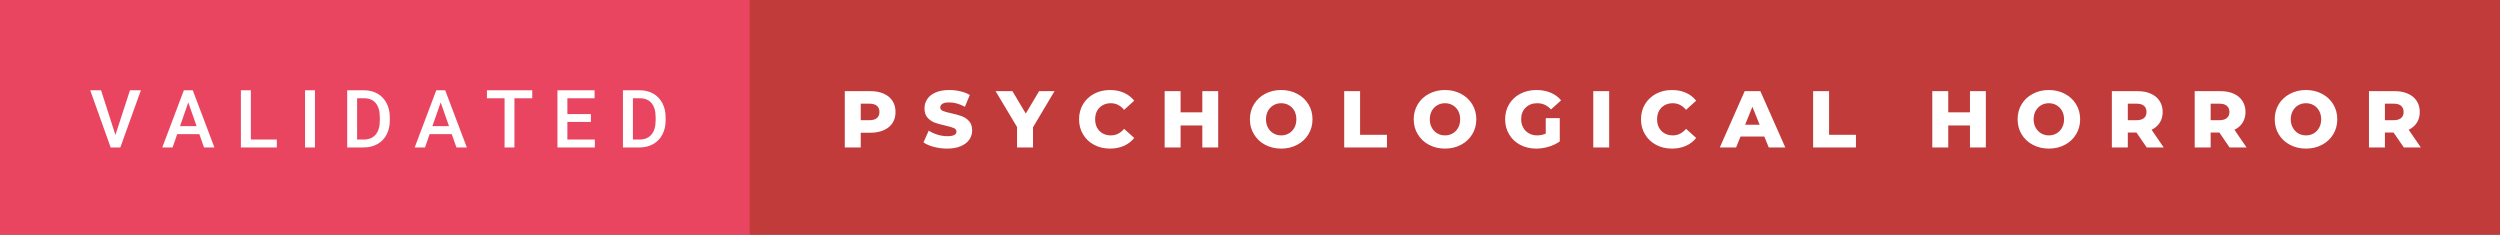 <svg xmlns="http://www.w3.org/2000/svg" width="372.99" height="35" viewBox="0 0 372.99 35"><rect x="0" y="0" width="372.99" height="35" fill="#333333" stroke="none"/><rect class="svg__rect" x="0" y="0" width="113.85" height="35" fill="#EA4560"/><rect class="svg__rect" x="111.85" y="0" width="261.14" height="35" fill="#C13B3A"/><path class="svg__text" d="M16.51 22L13.46 13.47L15.08 13.47L17.22 20.14L19.39 13.47L21.02 13.47L17.95 22L16.51 22ZM25.75 22L24.21 22L27.43 13.47L28.76 13.47L31.99 22L30.44 22L29.74 20.01L26.44 20.01L25.75 22ZM28.09 15.28L26.86 18.82L29.33 18.82L28.09 15.28ZM41.30 22L35.94 22L35.94 13.47L37.43 13.47L37.43 20.82L41.30 20.82L41.30 22ZM46.99 22L45.51 22L45.51 13.47L46.99 13.47L46.99 22ZM54.25 22L51.80 22L51.80 13.47L54.32 13.47Q55.45 13.47 56.33 13.97Q57.20 14.48 57.68 15.40Q58.16 16.33 58.16 17.52L58.16 17.52L58.16 17.95Q58.16 19.16 57.68 20.08Q57.20 21.00 56.30 21.50Q55.41 22 54.25 22L54.25 22ZM53.28 14.66L53.28 20.82L54.25 20.82Q55.41 20.82 56.04 20.09Q56.66 19.36 56.67 17.99L56.67 17.99L56.67 17.52Q56.67 16.13 56.07 15.40Q55.47 14.66 54.32 14.66L54.32 14.66L53.28 14.66ZM63.41 22L61.87 22L65.09 13.47L66.42 13.47L69.65 22L68.10 22L67.40 20.01L64.10 20.01L63.41 22ZM65.75 15.28L64.51 18.82L66.99 18.82L65.75 15.28ZM75.28 14.66L72.65 14.66L72.65 13.47L79.41 13.47L79.41 14.66L76.75 14.66L76.75 22L75.28 22L75.28 14.66ZM88.75 22L83.17 22L83.17 13.47L88.71 13.47L88.71 14.66L84.65 14.66L84.65 17.02L88.16 17.02L88.16 18.19L84.65 18.19L84.65 20.82L88.75 20.82L88.75 22ZM95.40 22L92.94 22L92.94 13.47L95.46 13.47Q96.59 13.47 97.47 13.97Q98.35 14.48 98.83 15.40Q99.31 16.33 99.31 17.52L99.31 17.52L99.31 17.95Q99.31 19.16 98.82 20.08Q98.34 21.00 97.45 21.50Q96.55 22 95.40 22L95.40 22ZM94.43 14.66L94.43 20.82L95.39 20.82Q96.56 20.82 97.18 20.09Q97.81 19.36 97.82 17.99L97.82 17.99L97.82 17.52Q97.82 16.13 97.22 15.40Q96.61 14.66 95.46 14.66L95.46 14.66L94.43 14.66Z" fill="#FFFFFF"/><path class="svg__text" d="M128.42 22L126.04 22L126.04 13.60L129.88 13.60Q131.02 13.60 131.86 13.98Q132.70 14.35 133.16 15.06Q133.61 15.76 133.61 16.71L133.61 16.71Q133.61 17.66 133.16 18.35Q132.70 19.05 131.86 19.42Q131.02 19.80 129.88 19.80L129.88 19.80L128.42 19.80L128.42 22ZM128.42 15.47L128.42 17.93L129.74 17.93Q130.47 17.93 130.84 17.61Q131.21 17.29 131.21 16.71L131.21 16.71Q131.21 16.12 130.84 15.80Q130.47 15.47 129.74 15.47L129.74 15.47L128.42 15.47ZM137.78 21.24L137.78 21.24L138.56 19.49Q139.12 19.86 139.87 20.09Q140.61 20.32 141.33 20.32L141.33 20.32Q142.70 20.32 142.70 19.64L142.70 19.64Q142.70 19.28 142.31 19.11Q141.92 18.93 141.06 18.74L141.06 18.74Q140.11 18.53 139.47 18.30Q138.83 18.06 138.38 17.55Q137.93 17.03 137.93 16.16L137.93 16.16Q137.93 15.39 138.35 14.77Q138.76 14.15 139.60 13.79Q140.43 13.43 141.64 13.43L141.64 13.43Q142.47 13.43 143.27 13.62Q144.08 13.80 144.69 14.17L144.69 14.17L143.96 15.93Q142.76 15.28 141.63 15.28L141.63 15.28Q140.92 15.28 140.60 15.49Q140.28 15.70 140.28 16.04L140.28 16.04Q140.28 16.37 140.66 16.54Q141.04 16.71 141.89 16.89L141.89 16.89Q142.85 17.10 143.48 17.33Q144.11 17.56 144.58 18.07Q145.04 18.58 145.04 19.46L145.04 19.46Q145.04 20.21 144.62 20.83Q144.20 21.44 143.36 21.80Q142.52 22.17 141.32 22.17L141.32 22.17Q140.30 22.17 139.34 21.92Q138.38 21.67 137.78 21.24ZM151.74 18.95L148.54 13.60L151.05 13.60L153.04 16.94L155.03 13.60L157.33 13.60L154.12 18.99L154.12 22L151.74 22L151.74 18.95ZM160.99 17.80L160.99 17.80Q160.99 16.54 161.59 15.54Q162.18 14.55 163.24 13.99Q164.29 13.43 165.61 13.43L165.61 13.43Q166.76 13.43 167.68 13.84Q168.61 14.25 169.22 15.02L169.22 15.02L167.71 16.39Q166.90 15.40 165.73 15.40L165.73 15.40Q165.04 15.40 164.51 15.70Q163.98 16 163.68 16.54Q163.39 17.09 163.39 17.80L163.39 17.80Q163.39 18.51 163.68 19.05Q163.98 19.60 164.51 19.90Q165.04 20.20 165.73 20.20L165.73 20.20Q166.90 20.20 167.71 19.22L167.71 19.22L169.22 20.58Q168.61 21.35 167.69 21.76Q166.76 22.17 165.61 22.17L165.61 22.17Q164.29 22.17 163.24 21.61Q162.18 21.05 161.59 20.05Q160.99 19.06 160.99 17.80ZM176.14 22L173.76 22L173.76 13.60L176.14 13.60L176.14 16.76L179.38 16.76L179.38 13.60L181.75 13.60L181.75 22L179.38 22L179.38 18.72L176.14 18.72L176.14 22ZM186.48 17.80L186.48 17.80Q186.48 16.55 187.09 15.55Q187.69 14.56 188.75 14.00Q189.82 13.43 191.15 13.43L191.15 13.43Q192.48 13.43 193.54 14.00Q194.60 14.56 195.21 15.55Q195.82 16.55 195.82 17.80L195.82 17.80Q195.82 19.05 195.21 20.04Q194.60 21.04 193.54 21.60Q192.48 22.17 191.15 22.17L191.15 22.17Q189.82 22.17 188.75 21.60Q187.69 21.04 187.09 20.04Q186.48 19.05 186.48 17.80ZM188.88 17.80L188.88 17.80Q188.88 18.51 189.18 19.05Q189.48 19.60 190.00 19.90Q190.51 20.20 191.15 20.20L191.15 20.20Q191.79 20.20 192.30 19.90Q192.82 19.60 193.12 19.05Q193.41 18.51 193.41 17.80L193.41 17.80Q193.41 17.09 193.12 16.54Q192.82 16 192.30 15.70Q191.79 15.40 191.15 15.40L191.15 15.40Q190.51 15.40 190.00 15.70Q189.48 16 189.18 16.54Q188.88 17.09 188.88 17.80ZM206.93 22L200.55 22L200.55 13.60L202.92 13.60L202.92 20.11L206.93 20.11L206.93 22ZM210.92 17.80L210.92 17.80Q210.92 16.55 211.53 15.55Q212.13 14.56 213.19 14.00Q214.26 13.43 215.59 13.43L215.59 13.43Q216.92 13.43 217.98 14.00Q219.04 14.56 219.65 15.55Q220.26 16.55 220.26 17.80L220.26 17.80Q220.26 19.05 219.65 20.04Q219.04 21.04 217.98 21.60Q216.92 22.17 215.59 22.17L215.59 22.17Q214.26 22.17 213.19 21.60Q212.13 21.04 211.53 20.04Q210.92 19.05 210.92 17.80ZM213.32 17.80L213.32 17.80Q213.32 18.51 213.62 19.05Q213.92 19.60 214.44 19.90Q214.95 20.20 215.59 20.20L215.59 20.20Q216.23 20.20 216.74 19.90Q217.26 19.60 217.56 19.05Q217.85 18.51 217.85 17.80L217.85 17.80Q217.85 17.09 217.56 16.54Q217.26 16 216.74 15.70Q216.23 15.40 215.59 15.40L215.59 15.40Q214.95 15.40 214.44 15.70Q213.92 16 213.62 16.54Q213.32 17.09 213.32 17.80ZM224.56 17.80L224.56 17.80Q224.56 16.54 225.16 15.54Q225.75 14.55 226.82 13.99Q227.89 13.43 229.23 13.43L229.23 13.43Q230.41 13.43 231.35 13.83Q232.29 14.22 232.91 14.97L232.91 14.97L231.40 16.33Q230.55 15.40 229.37 15.40L229.37 15.40Q229.36 15.40 229.36 15.40L229.36 15.40Q228.28 15.40 227.62 16.06Q226.95 16.71 226.95 17.80L226.95 17.80Q226.95 18.50 227.26 19.04Q227.56 19.59 228.10 19.89Q228.64 20.20 229.33 20.20L229.33 20.20Q230.02 20.20 230.62 19.93L230.62 19.93L230.62 17.62L232.71 17.62L232.71 21.10Q231.99 21.61 231.06 21.89Q230.12 22.17 229.19 22.17L229.19 22.17Q227.87 22.17 226.81 21.61Q225.75 21.05 225.16 20.05Q224.56 19.06 224.56 17.80ZM240.08 22L237.71 22L237.71 13.60L240.08 13.60L240.08 22ZM244.83 17.80L244.83 17.80Q244.83 16.54 245.43 15.54Q246.03 14.55 247.08 13.99Q248.13 13.43 249.45 13.43L249.45 13.43Q250.60 13.43 251.53 13.84Q252.45 14.25 253.06 15.02L253.06 15.02L251.55 16.39Q250.74 15.40 249.57 15.40L249.57 15.40Q248.89 15.40 248.35 15.70Q247.82 16 247.52 16.54Q247.23 17.09 247.23 17.80L247.23 17.80Q247.23 18.51 247.52 19.05Q247.82 19.60 248.35 19.90Q248.89 20.20 249.57 20.20L249.57 20.20Q250.74 20.20 251.55 19.22L251.55 19.22L253.06 20.58Q252.45 21.35 251.53 21.76Q250.60 22.17 249.45 22.17L249.45 22.17Q248.13 22.17 247.08 21.61Q246.03 21.05 245.43 20.05Q244.83 19.06 244.83 17.80ZM259.02 22L256.59 22L260.30 13.60L262.64 13.60L266.36 22L263.89 22L263.23 20.37L259.68 20.37L259.02 22ZM261.45 15.93L260.37 18.61L262.53 18.61L261.45 15.93ZM276.90 22L270.51 22L270.51 13.60L272.89 13.60L272.89 20.11L276.90 20.11L276.90 22ZM290.67 22L288.29 22L288.29 13.60L290.67 13.60L290.67 16.76L293.91 16.76L293.91 13.60L296.28 13.60L296.28 22L293.91 22L293.91 18.72L290.67 18.72L290.67 22ZM301.02 17.80L301.02 17.80Q301.02 16.55 301.62 15.55Q302.22 14.56 303.29 14.00Q304.35 13.43 305.68 13.43L305.68 13.43Q307.01 13.43 308.07 14.00Q309.14 14.56 309.74 15.55Q310.35 16.55 310.35 17.80L310.35 17.80Q310.35 19.05 309.74 20.04Q309.14 21.04 308.08 21.60Q307.02 22.17 305.68 22.17L305.68 22.17Q304.35 22.17 303.29 21.60Q302.22 21.04 301.62 20.04Q301.02 19.05 301.02 17.80ZM303.41 17.80L303.41 17.80Q303.41 18.51 303.71 19.05Q304.02 19.60 304.53 19.90Q305.05 20.20 305.68 20.20L305.68 20.20Q306.32 20.20 306.83 19.90Q307.35 19.60 307.65 19.05Q307.95 18.51 307.95 17.80L307.95 17.80Q307.95 17.09 307.65 16.54Q307.35 16 306.83 15.70Q306.32 15.40 305.68 15.40L305.68 15.40Q305.04 15.40 304.53 15.70Q304.02 16 303.71 16.54Q303.41 17.09 303.41 17.80ZM317.46 22L315.08 22L315.08 13.60L318.92 13.60Q320.07 13.60 320.90 13.98Q321.74 14.35 322.20 15.06Q322.66 15.76 322.66 16.71L322.66 16.71Q322.66 17.62 322.23 18.30Q321.80 18.98 321.01 19.36L321.01 19.36L322.82 22L320.28 22L318.75 19.77L317.46 19.77L317.46 22ZM317.46 15.47L317.46 17.93L318.78 17.93Q319.51 17.93 319.88 17.61Q320.25 17.29 320.25 16.71L320.25 16.71Q320.25 16.12 319.88 15.79Q319.51 15.47 318.78 15.47L318.78 15.47L317.46 15.47ZM329.82 22L327.44 22L327.44 13.60L331.29 13.60Q332.43 13.60 333.27 13.98Q334.10 14.35 334.56 15.06Q335.02 15.76 335.02 16.71L335.02 16.71Q335.02 17.62 334.59 18.30Q334.16 18.98 333.37 19.36L333.37 19.36L335.18 22L332.64 22L331.12 19.77L329.82 19.77L329.82 22ZM329.82 15.47L329.82 17.93L331.14 17.93Q331.87 17.93 332.24 17.61Q332.62 17.29 332.62 16.71L332.62 16.71Q332.62 16.12 332.24 15.79Q331.87 15.47 331.14 15.47L331.14 15.47L329.82 15.47ZM339.38 17.80L339.38 17.80Q339.38 16.55 339.98 15.55Q340.58 14.56 341.65 14.00Q342.71 13.43 344.04 13.43L344.04 13.43Q345.37 13.43 346.44 14.00Q347.50 14.56 348.11 15.55Q348.71 16.55 348.71 17.80L348.71 17.80Q348.71 19.05 348.11 20.04Q347.50 21.04 346.44 21.60Q345.38 22.17 344.04 22.17L344.04 22.17Q342.71 22.17 341.65 21.60Q340.58 21.04 339.98 20.04Q339.38 19.05 339.38 17.80ZM341.77 17.80L341.77 17.80Q341.77 18.51 342.08 19.05Q342.38 19.60 342.89 19.90Q343.41 20.20 344.04 20.20L344.04 20.20Q344.68 20.20 345.20 19.90Q345.71 19.60 346.01 19.05Q346.31 18.51 346.31 17.80L346.31 17.80Q346.31 17.09 346.01 16.54Q345.71 16 345.20 15.70Q344.68 15.40 344.04 15.40L344.04 15.40Q343.40 15.40 342.89 15.70Q342.38 16 342.08 16.54Q341.77 17.09 341.77 17.80ZM355.82 22L353.44 22L353.44 13.60L357.28 13.60Q358.43 13.60 359.26 13.98Q360.10 14.35 360.56 15.06Q361.02 15.76 361.02 16.71L361.02 16.71Q361.02 17.62 360.59 18.30Q360.16 18.98 359.37 19.36L359.37 19.36L361.18 22L358.64 22L357.11 19.77L355.82 19.77L355.82 22ZM355.82 15.47L355.82 17.93L357.14 17.93Q357.87 17.93 358.24 17.61Q358.61 17.29 358.61 16.71L358.61 16.71Q358.61 16.12 358.24 15.79Q357.87 15.47 357.14 15.47L357.14 15.47L355.82 15.47Z" fill="#FFFFFF" x="124.85"/></svg>